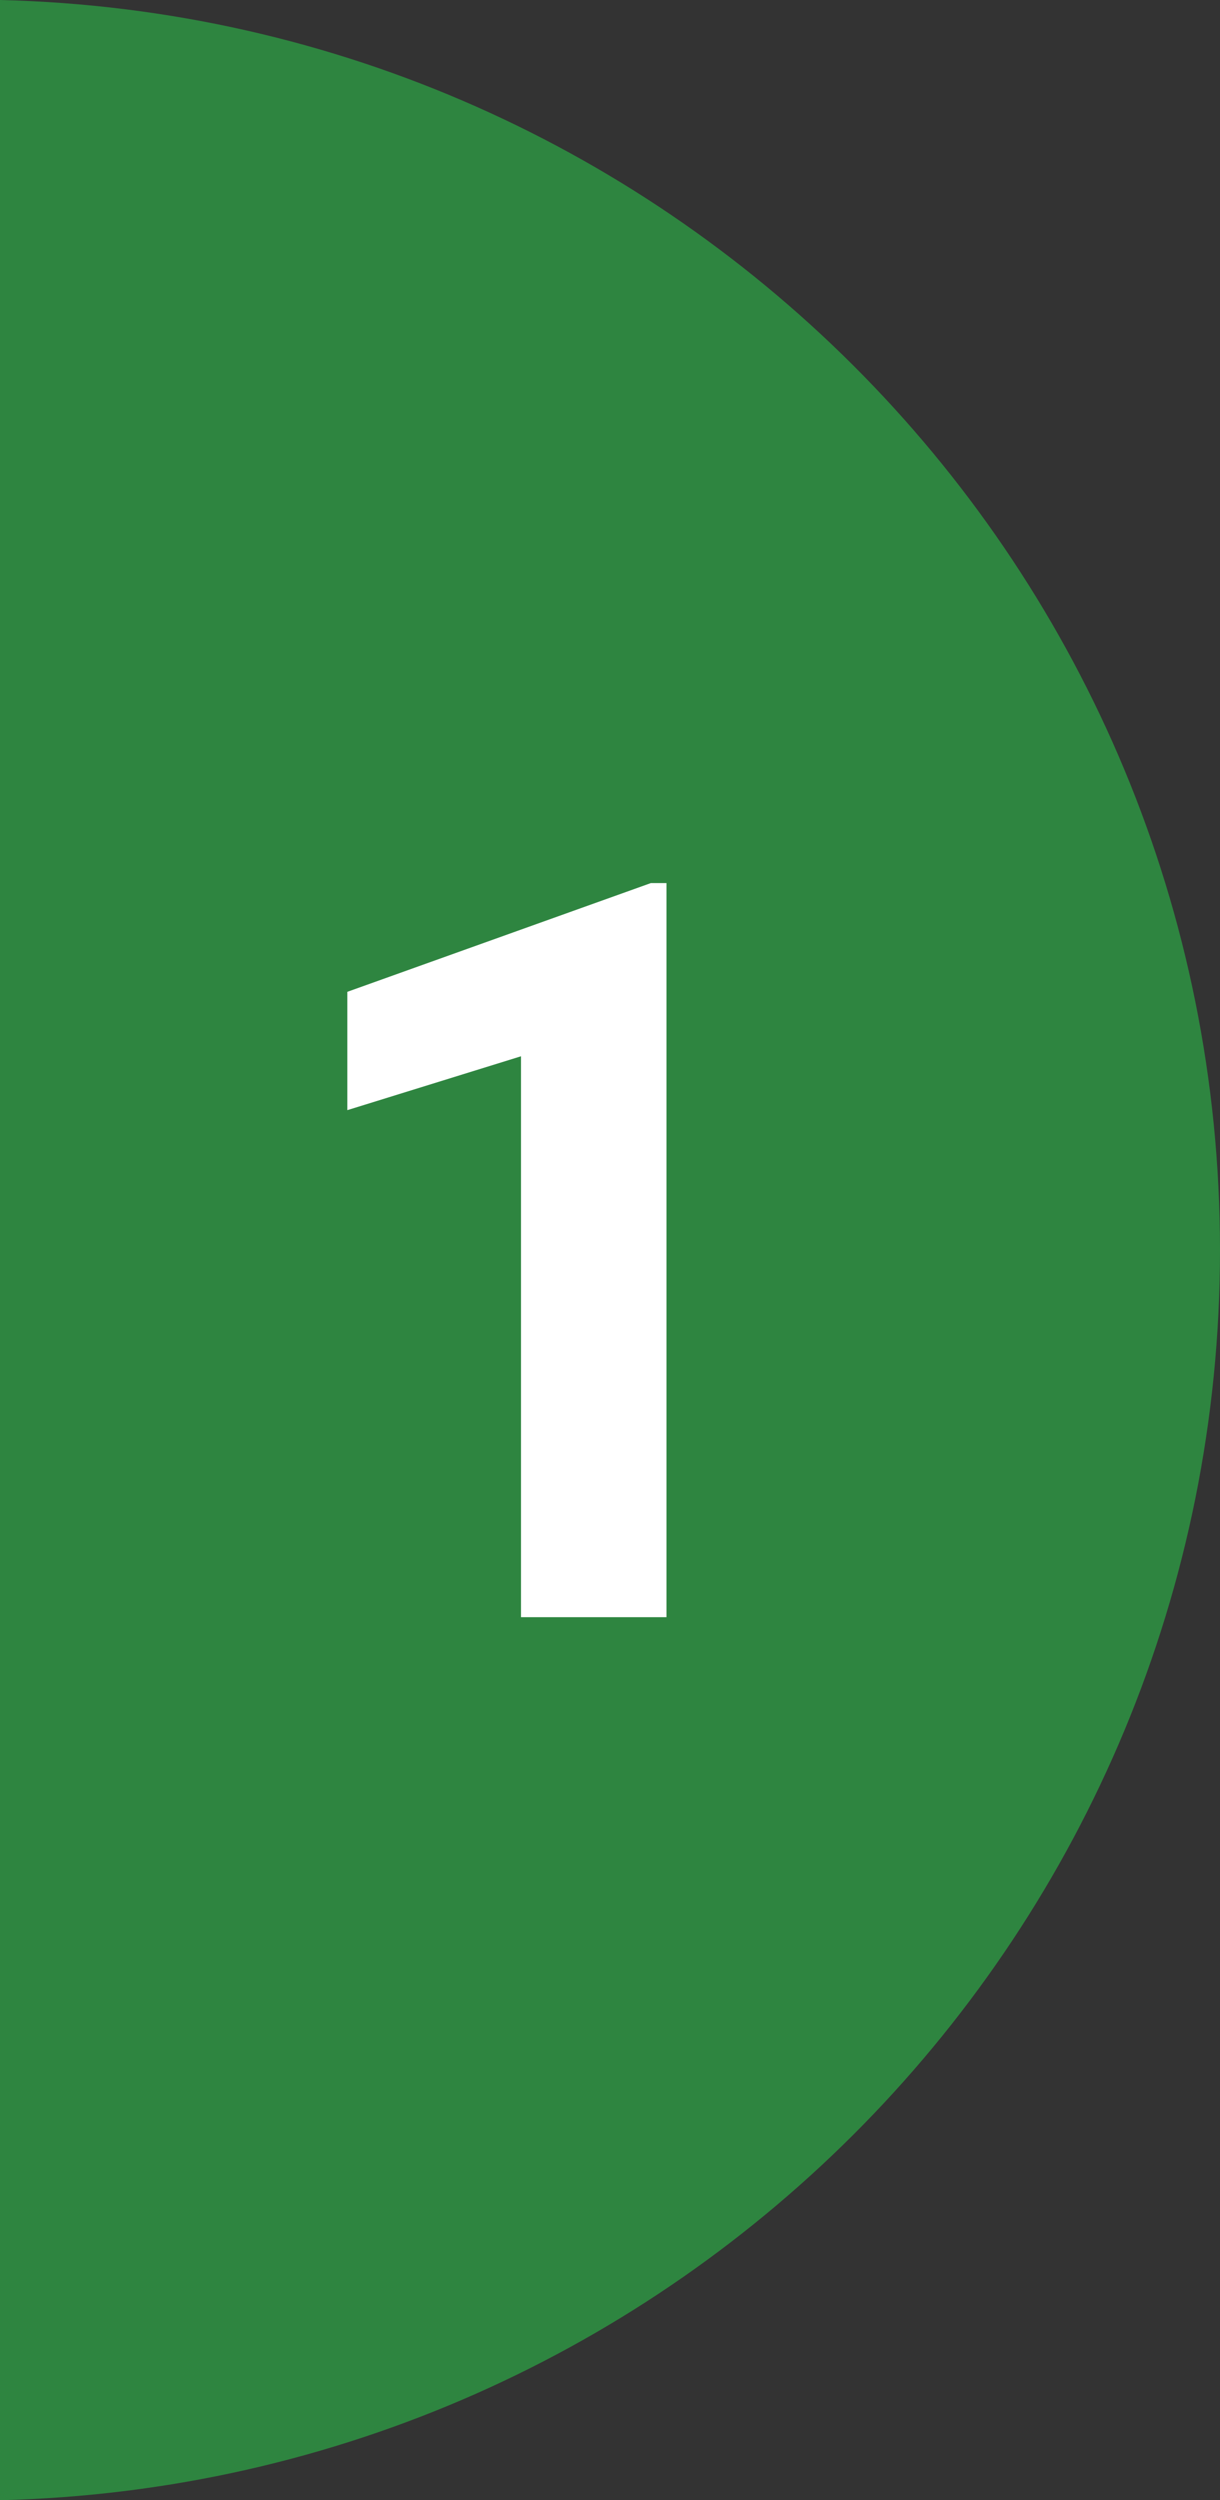 <?xml version="1.0" encoding="UTF-8"?>
<svg xmlns="http://www.w3.org/2000/svg" width="82.836" height="169.73" viewBox="0 0 82.836 169.73">
  <rect x="0" y="0" width="82.836" height="169.73" fill="#333333" stroke="none"/>
  <defs>
    <style>
      .cls-1 {
        fill: #2e8540;
      }

      .cls-2 {
        fill: #fff;
      }
    </style>
  </defs>
  <g id="_レイヤー_1" data-name=" レイヤー 1">
    <path class="cls-1" d="M0,0v169.73c45.933-1.109,82.836-38.665,82.836-84.865C82.836,38.665,45.933,1.109,0,0Z"/>
  </g>
  <g id="_レイヤー_7" data-name="レイヤー 7">
    <path class="cls-2" d="M45.253,109.782h-9.878v-38.076l-11.792,3.657v-8.032l20.61-7.383h1.06v49.833Z"/>
  </g>
</svg>